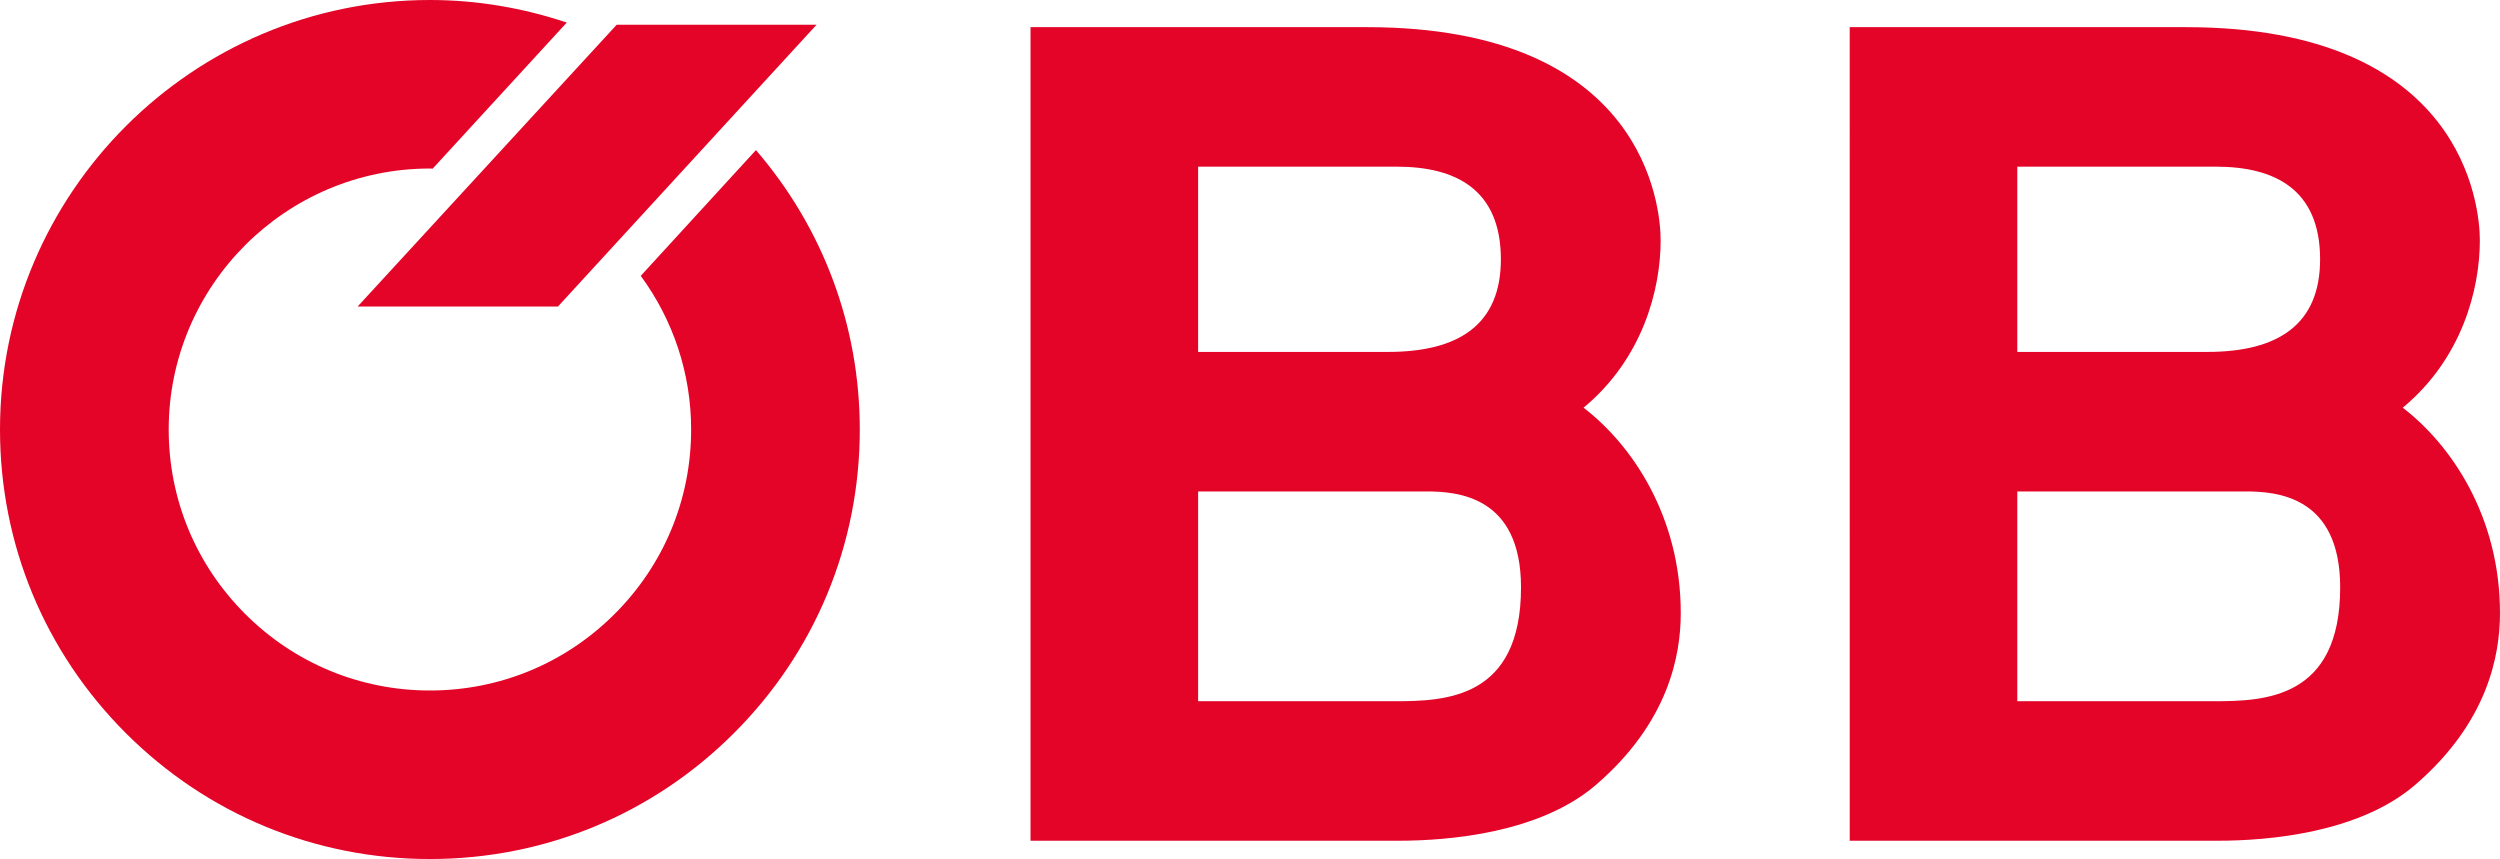 <svg xmlns="http://www.w3.org/2000/svg" id="Ebene_1" data-name="Ebene 1" viewBox="0 0 1601.32 550.23"><defs><style>      .cls-1 {        fill-rule: evenodd;      }      .cls-1, .cls-2 {        fill: #e30427;        stroke-width: 0px;      }    </style></defs><path class="cls-1" d="m1184.8,538.52h235.44c32.93,0,90.89-5,126.68-35.74,46.51-40.02,54.39-82.91,54.39-110.09,0-62.19-31.5-107.94-62.28-131.54,37.92-31.42,49.38-75.76,49.38-107.22,0-21.43-10.01-136.53-188.21-136.53h-215.41m107.34,89.36h127.38c37.21,0,66.58,14.3,66.58,59.33,0,41.45-26.48,59.33-72.31,59.33h-121.65v-118.66Zm0,208.02h146c20.03,0,60.82,2.86,60.82,61.47,0,71.49-48.65,72.9-80.86,72.9h-125.96v-134.37Z"></path><path class="cls-1" d="m660.08,538.52h235.44c32.93,0,90.89-5,126.68-35.74,46.52-40.02,54.38-82.91,54.38-110.09,0-62.19-31.48-107.94-62.27-131.54,37.93-31.42,49.38-75.76,49.38-107.22,0-21.43-10-136.53-188.2-136.53h-215.41m107.34,89.36h127.38c37.24,0,66.55,14.3,66.55,59.33,0,41.45-26.45,59.33-72.27,59.33h-121.65v-118.66Zm0,208.02h146c20.03,0,60.83,2.86,60.83,61.47,0,71.49-48.66,72.9-80.86,72.9h-125.96v-134.37Z"></path><path class="cls-2" d="m410.42,176.69c20.85,28.44,32.27,62.52,32.27,98.43,0,44.64-17.41,86.63-49.02,118.17-31.6,31.58-73.6,48.99-118.28,48.99s-86.7-17.41-118.31-48.99c-31.6-31.54-49.02-73.53-49.02-118.17,0-92.17,75.05-167.18,167.32-167.18.57,0,1.15.09,1.75.09L363.03,14.45c-27.93-9.33-57.36-14.45-87.64-14.45C123.55,0,0,123.41,0,275.12c0,73.47,28.65,142.56,80.65,194.52,52.03,51.97,121.17,80.59,194.74,80.59s142.68-28.62,194.68-80.59c52.03-51.97,80.65-121.05,80.65-194.52,0-66.43-23.59-129.16-66.52-178.98"></path><polyline class="cls-1" points="229.06 196.35 394.99 15.86 523.01 15.86 357.37 196.35"></polyline></svg>